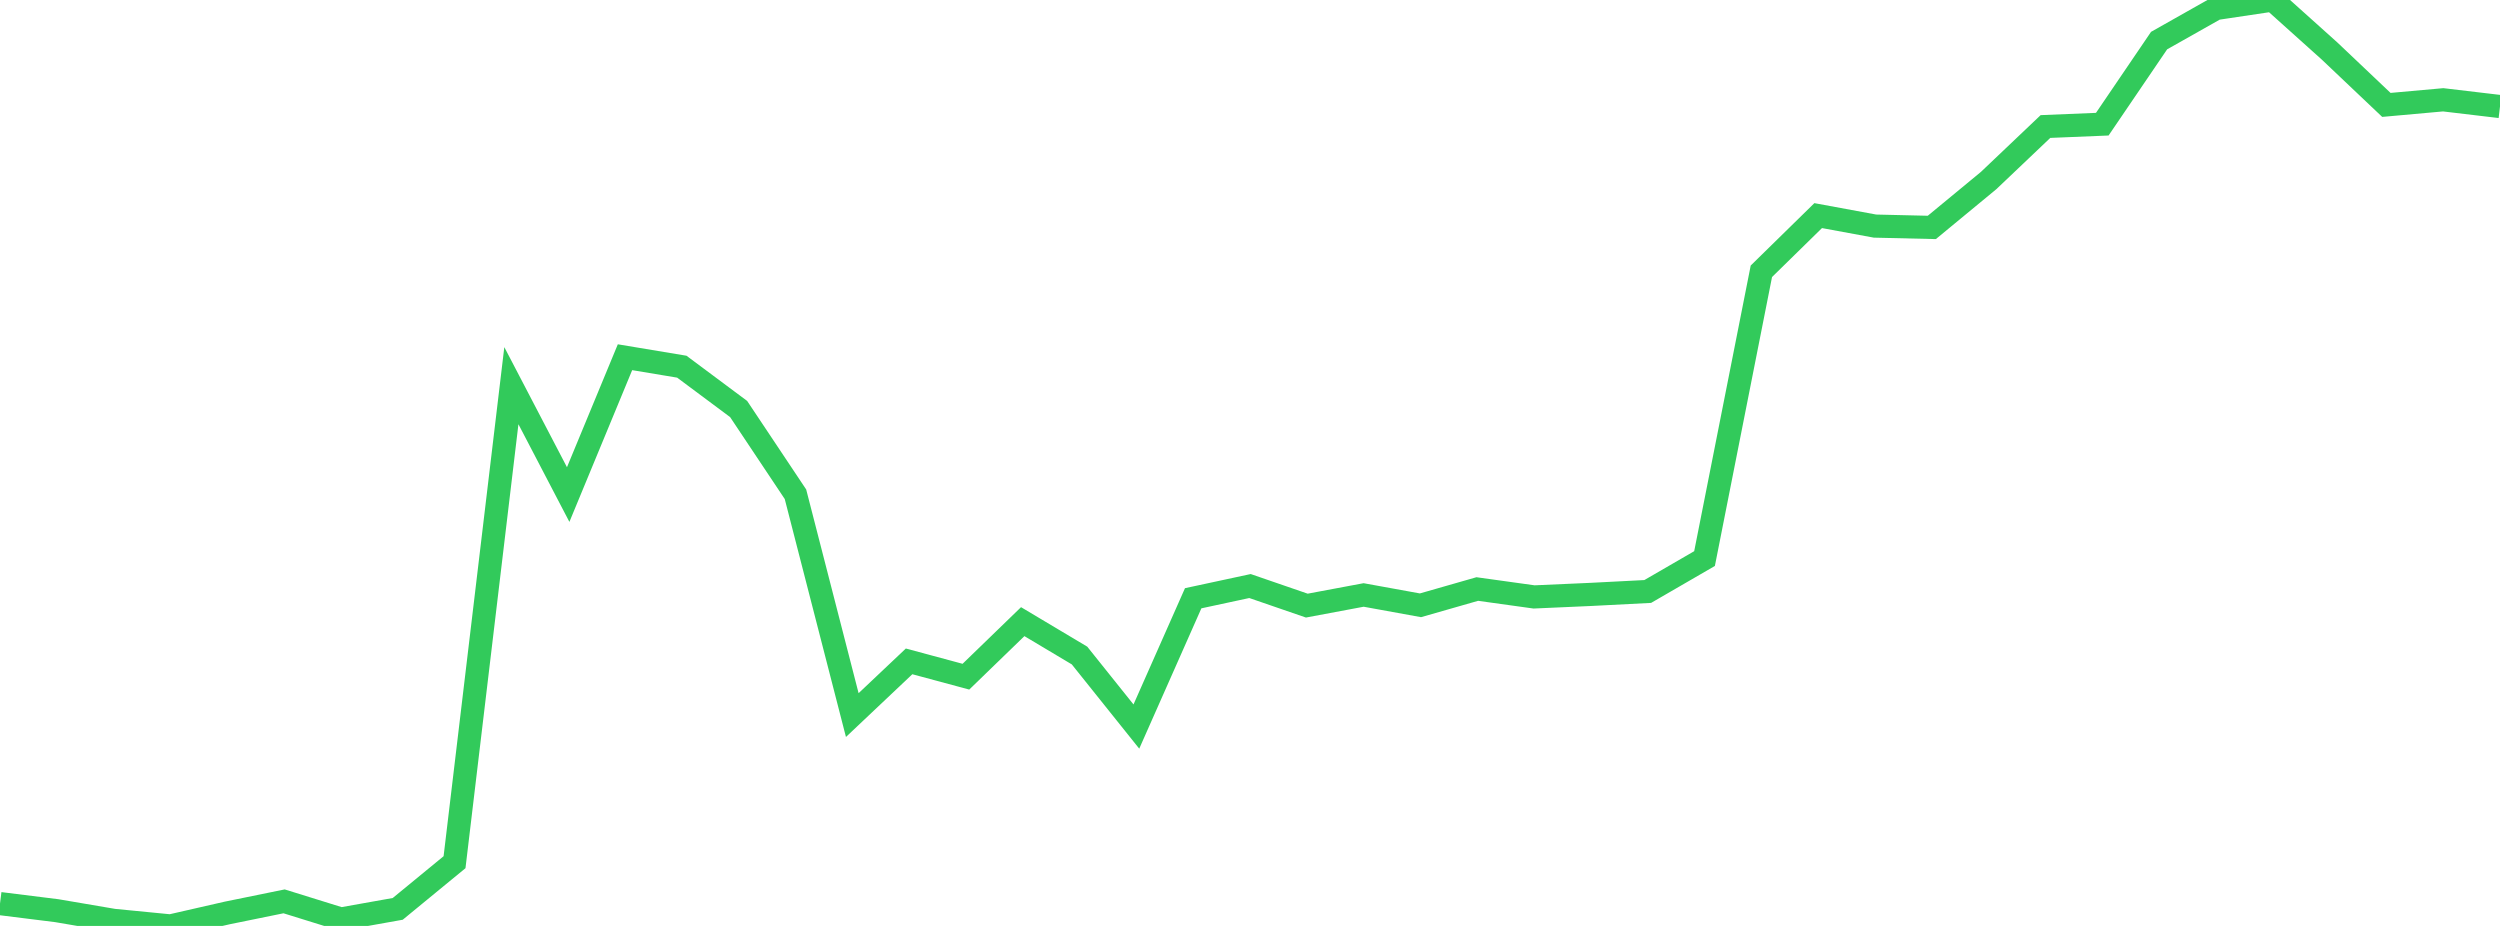 <?xml version="1.0" standalone="no"?>
<!DOCTYPE svg PUBLIC "-//W3C//DTD SVG 1.1//EN" "http://www.w3.org/Graphics/SVG/1.1/DTD/svg11.dtd">

<svg width="135" height="50" viewBox="0 0 135 50" preserveAspectRatio="none" 
  xmlns="http://www.w3.org/2000/svg"
  xmlns:xlink="http://www.w3.org/1999/xlink">


<polyline points="0.0, 48.794 3.068, 49.177 6.136, 49.7 9.205, 50.0 12.273, 49.299 15.341, 48.673 18.409, 49.626 21.477, 49.079 24.545, 46.559 27.614, 20.827 30.682, 26.706 33.75, 19.29 36.818, 19.801 39.886, 22.087 42.955, 26.689 46.023, 38.614 49.091, 35.714 52.159, 36.541 55.227, 33.569 58.295, 35.399 61.364, 39.234 64.432, 32.306 67.5, 31.646 70.568, 32.703 73.636, 32.128 76.705, 32.686 79.773, 31.807 82.841, 32.234 85.909, 32.098 88.977, 31.94 92.045, 30.163 95.114, 14.649 98.182, 11.643 101.25, 12.209 104.318, 12.281 107.386, 9.749 110.455, 6.832 113.523, 6.706 116.591, 2.192 119.659, 0.459 122.727, 0.0 125.795, 2.754 128.864, 5.665 131.932, 5.389 135.0, 5.753" fill="none" stroke="#32ca5b" stroke-width="1.25"/>

</svg>
